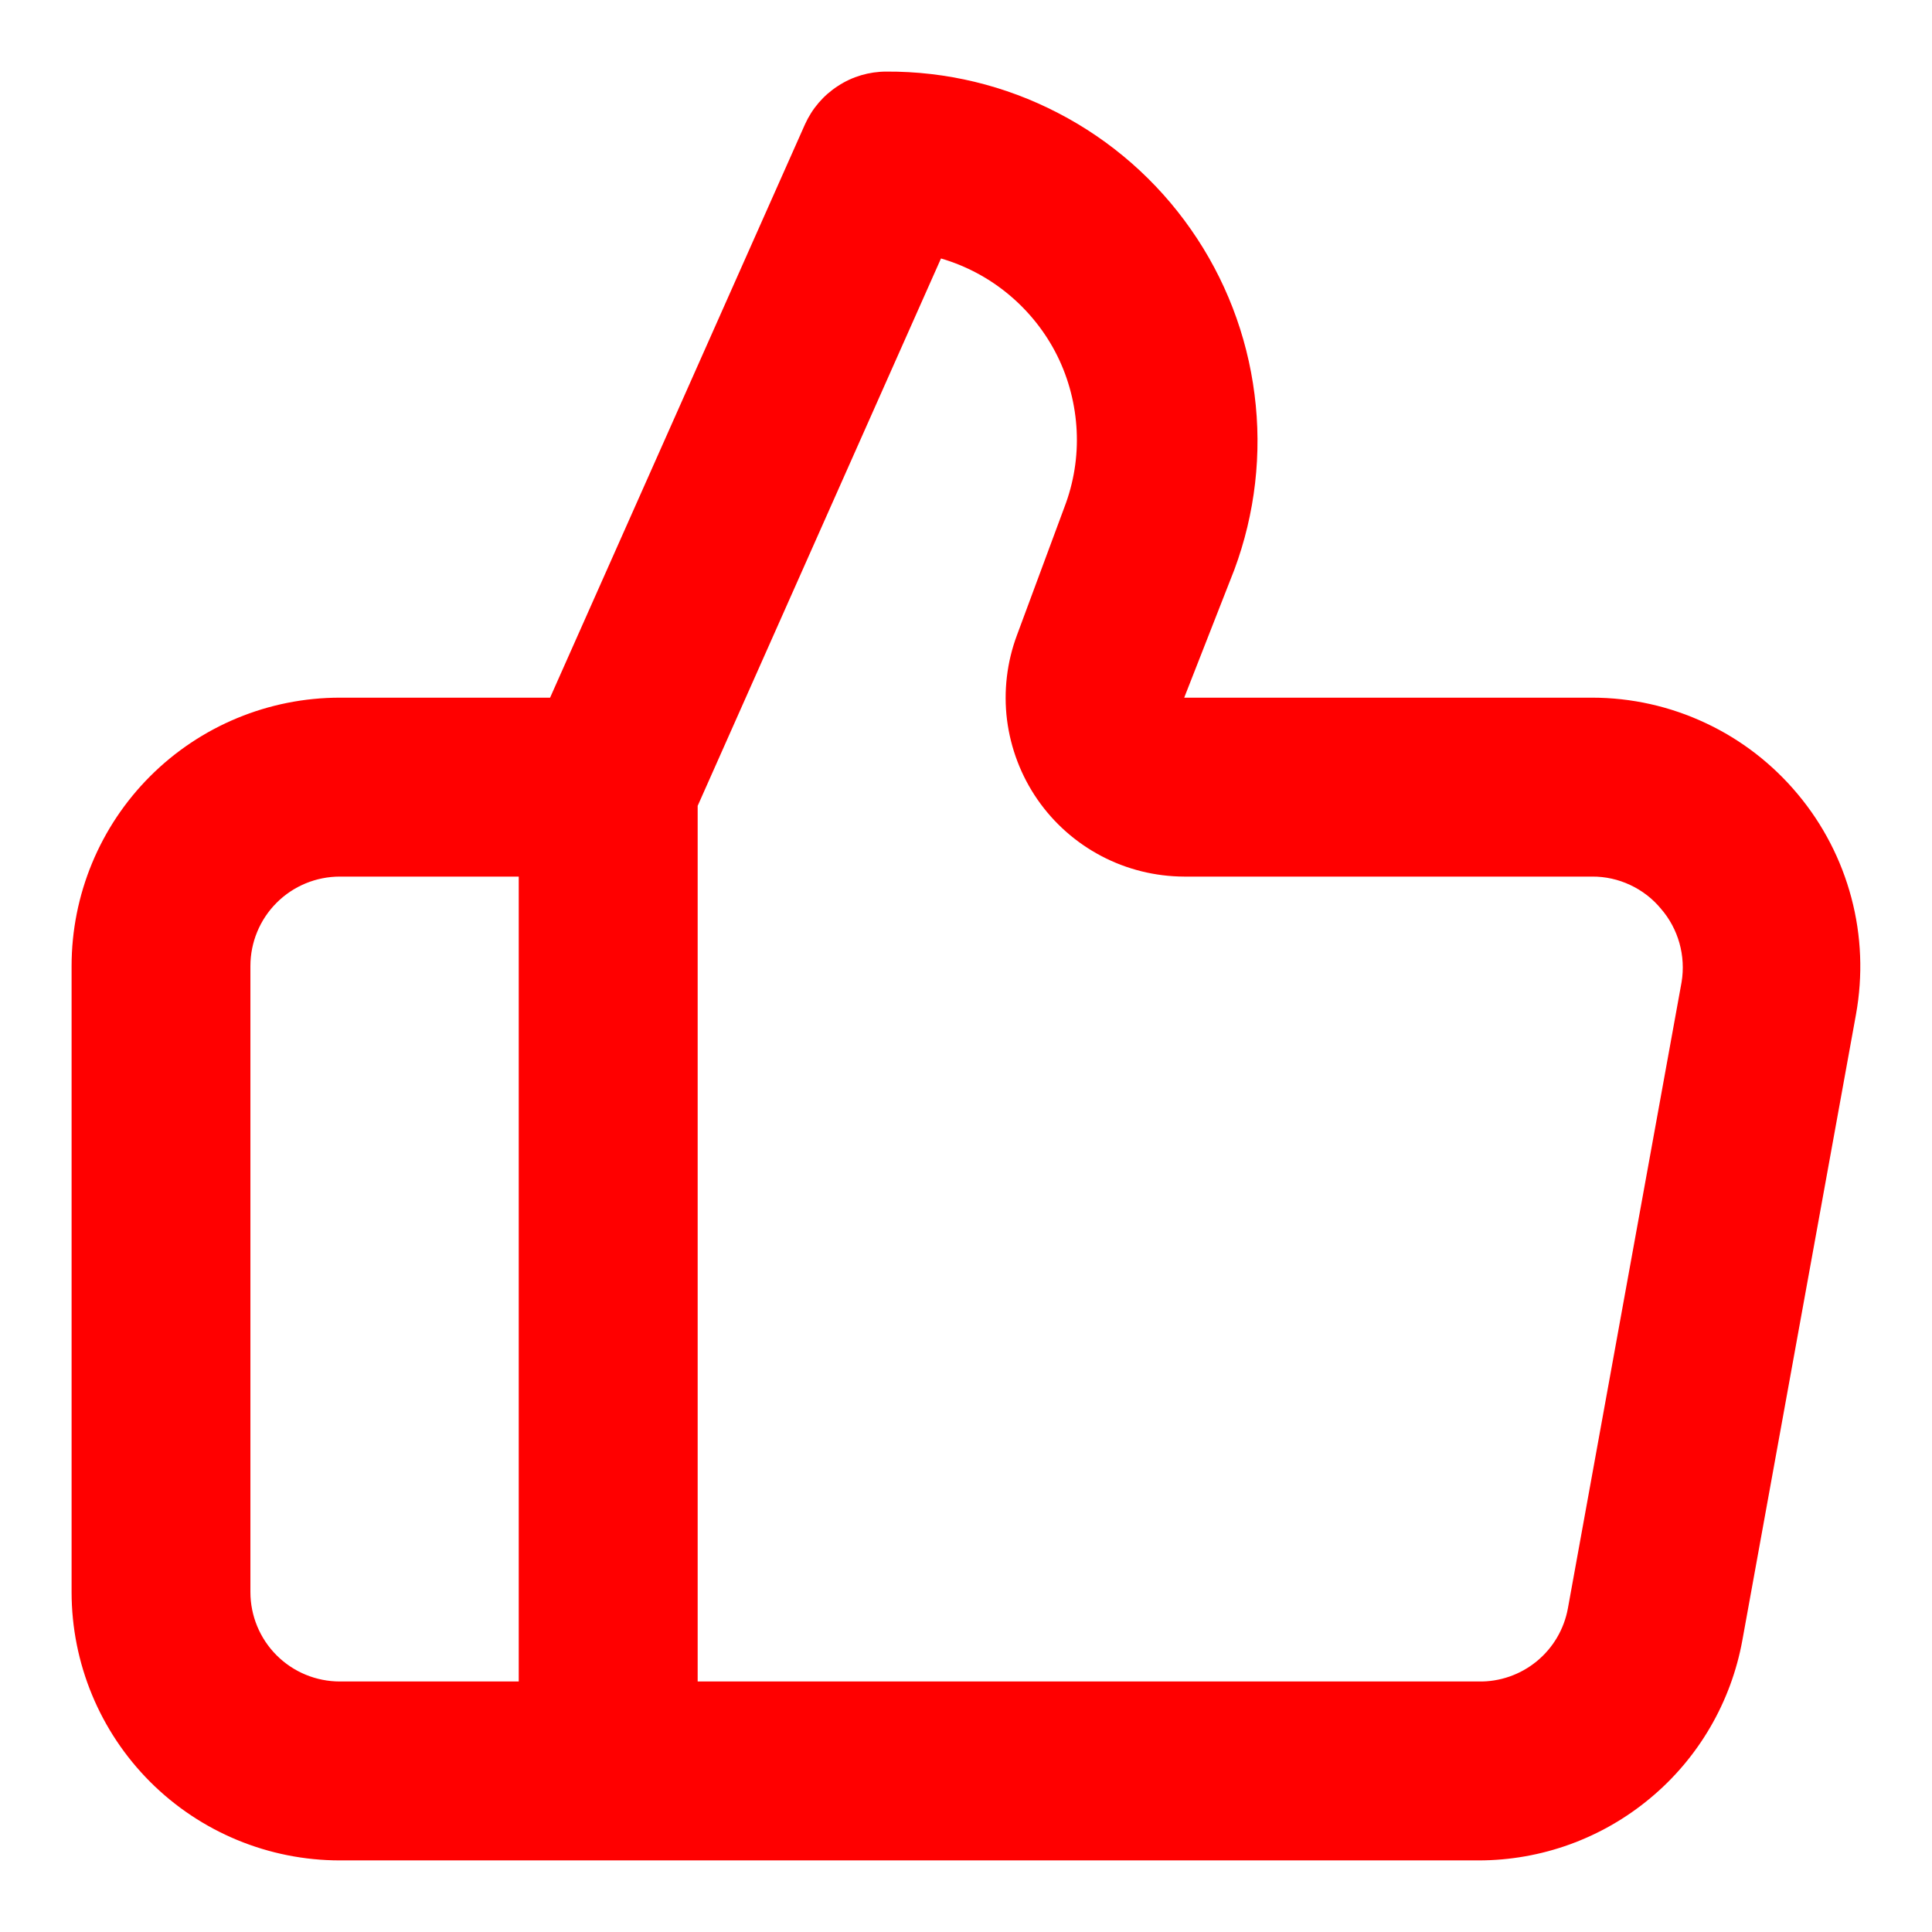 <svg viewBox="0 0 18 18" fill="#ff0000" xmlns="http://www.w3.org/2000/svg">
<path d="M16.75 7.4C16.516 7.119 16.223 6.892 15.892 6.737C15.561 6.581 15.199 6.5 14.833 6.5H11.033L11.5 5.308C11.694 4.786 11.759 4.225 11.688 3.673C11.618 3.121 11.415 2.594 11.096 2.138C10.777 1.681 10.353 1.309 9.858 1.053C9.364 0.796 8.815 0.664 8.258 0.667C8.098 0.667 7.941 0.713 7.807 0.801C7.672 0.888 7.566 1.012 7.5 1.158L5.125 6.5H3.167C2.504 6.5 1.868 6.763 1.399 7.232C0.93 7.701 0.667 8.337 0.667 9V14.833C0.667 15.496 0.93 16.132 1.399 16.601C1.868 17.07 2.504 17.333 3.167 17.333H13.775C14.36 17.333 14.926 17.128 15.375 16.753C15.825 16.379 16.128 15.858 16.233 15.283L17.292 9.45C17.357 9.089 17.343 8.719 17.249 8.365C17.155 8.01 16.985 7.681 16.75 7.4ZM4.833 15.666H3.167C2.946 15.666 2.734 15.579 2.577 15.422C2.421 15.266 2.333 15.054 2.333 14.833V9C2.333 8.779 2.421 8.567 2.577 8.411C2.734 8.254 2.946 8.167 3.167 8.167H4.833V15.666ZM15.667 9.15L14.608 14.983C14.573 15.177 14.47 15.353 14.317 15.478C14.165 15.603 13.972 15.67 13.775 15.666H6.5V7.508L8.767 2.408C9 2.476 9.217 2.592 9.403 2.748C9.589 2.904 9.742 3.097 9.85 3.314C9.958 3.532 10.019 3.77 10.031 4.013C10.043 4.255 10.004 4.498 9.917 4.725L9.475 5.917C9.381 6.168 9.349 6.439 9.382 6.706C9.416 6.973 9.513 7.228 9.666 7.449C9.819 7.67 10.024 7.851 10.262 7.976C10.5 8.101 10.764 8.166 11.033 8.167H14.833C14.956 8.166 15.077 8.193 15.188 8.245C15.299 8.297 15.397 8.372 15.475 8.467C15.555 8.559 15.614 8.669 15.647 8.787C15.68 8.905 15.687 9.029 15.667 9.15Z" fill="#ff0000"/>
</svg>

